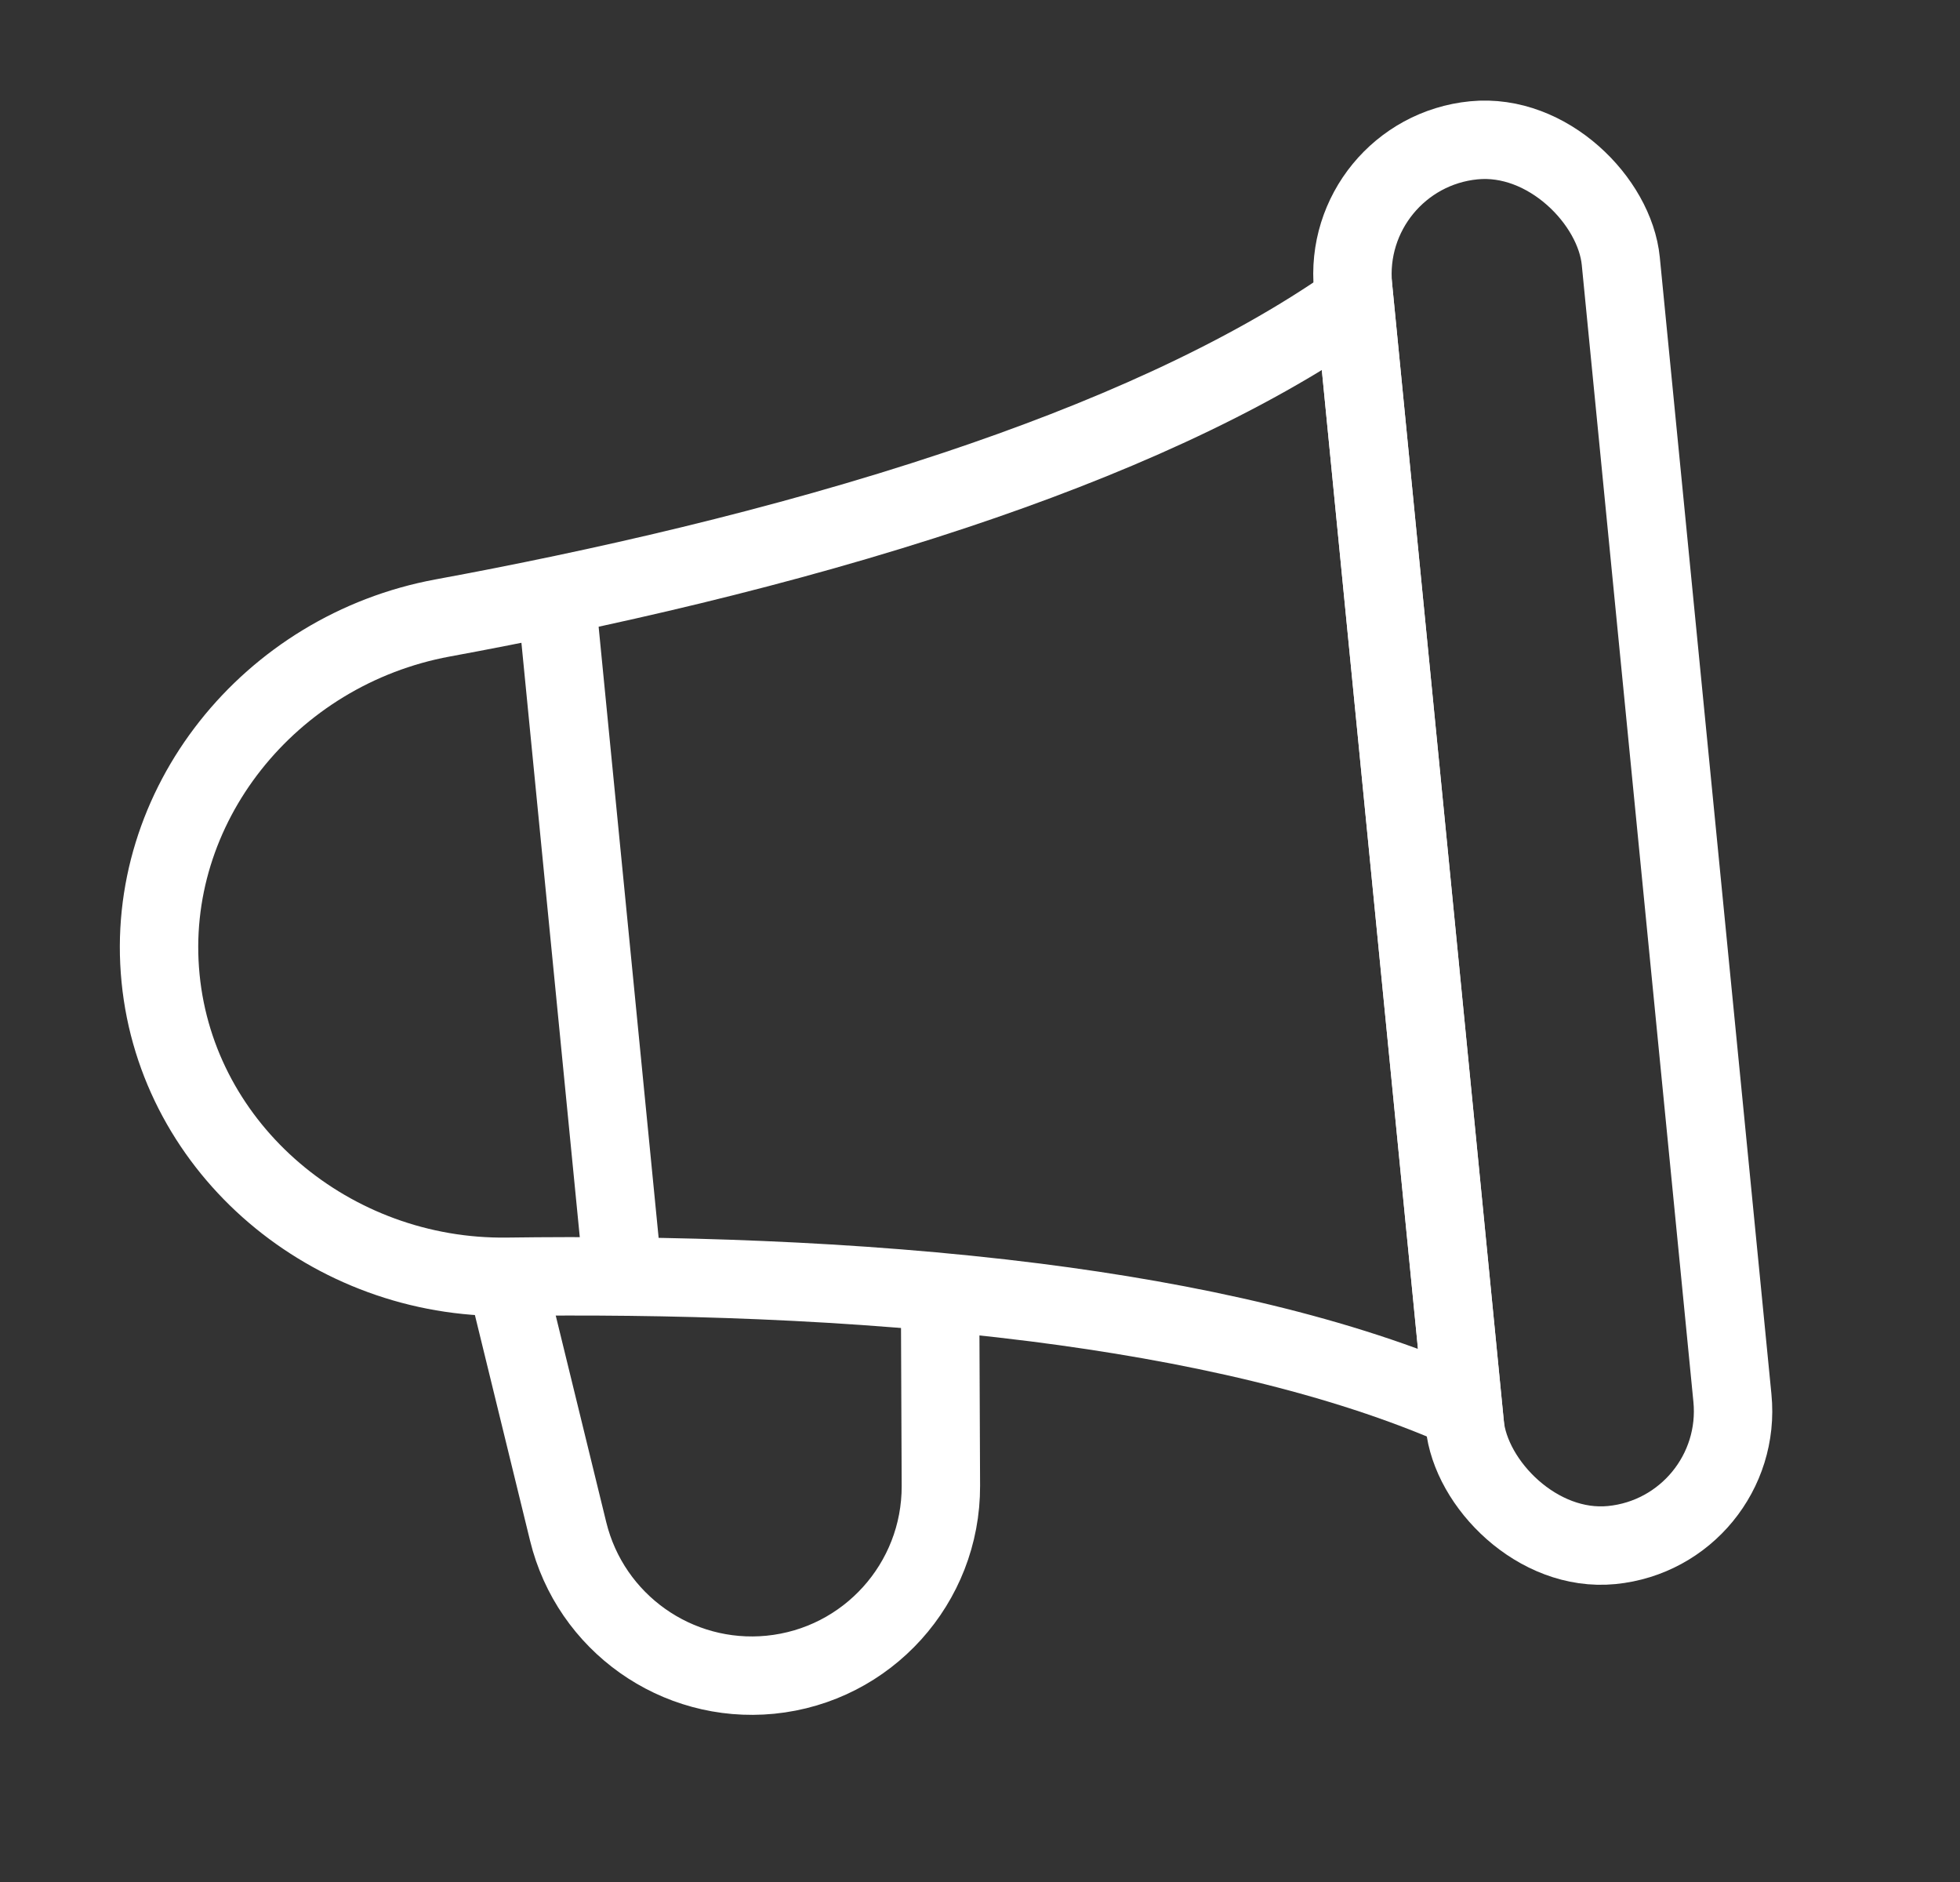 <svg width="25" height="24" viewBox="0 0 25 24" fill="none" xmlns="http://www.w3.org/2000/svg">
<rect x="0" y="0" width="25" height="24" fill="#333333" stroke="none"/>
<rect x="17.091" y="1.957" width="3.431" height="18" rx="1.716" transform="rotate(-5.609 17.091 1.957)" stroke="white"/>
<path d="M6.424 16.164L7.247 19.53C7.532 20.695 8.631 21.474 9.825 21.357V21.357C11.063 21.235 12.005 20.192 12.001 18.948L11.991 16.576" stroke="white"/>
<path d="M2.048 12.475C1.832 10.282 3.438 8.287 5.649 7.88C7.605 7.52 9.964 6.991 12.191 6.248C14.062 5.624 15.874 4.837 17.277 3.849L18.665 17.974C17.096 17.278 15.166 16.859 13.209 16.61C10.88 16.315 8.463 16.255 6.474 16.282C4.226 16.313 2.263 14.669 2.048 12.475Z" stroke="white"/>
<path d="M7.13 7.961L7.912 15.923" stroke="white" stroke-linecap="round"/>
</svg>
